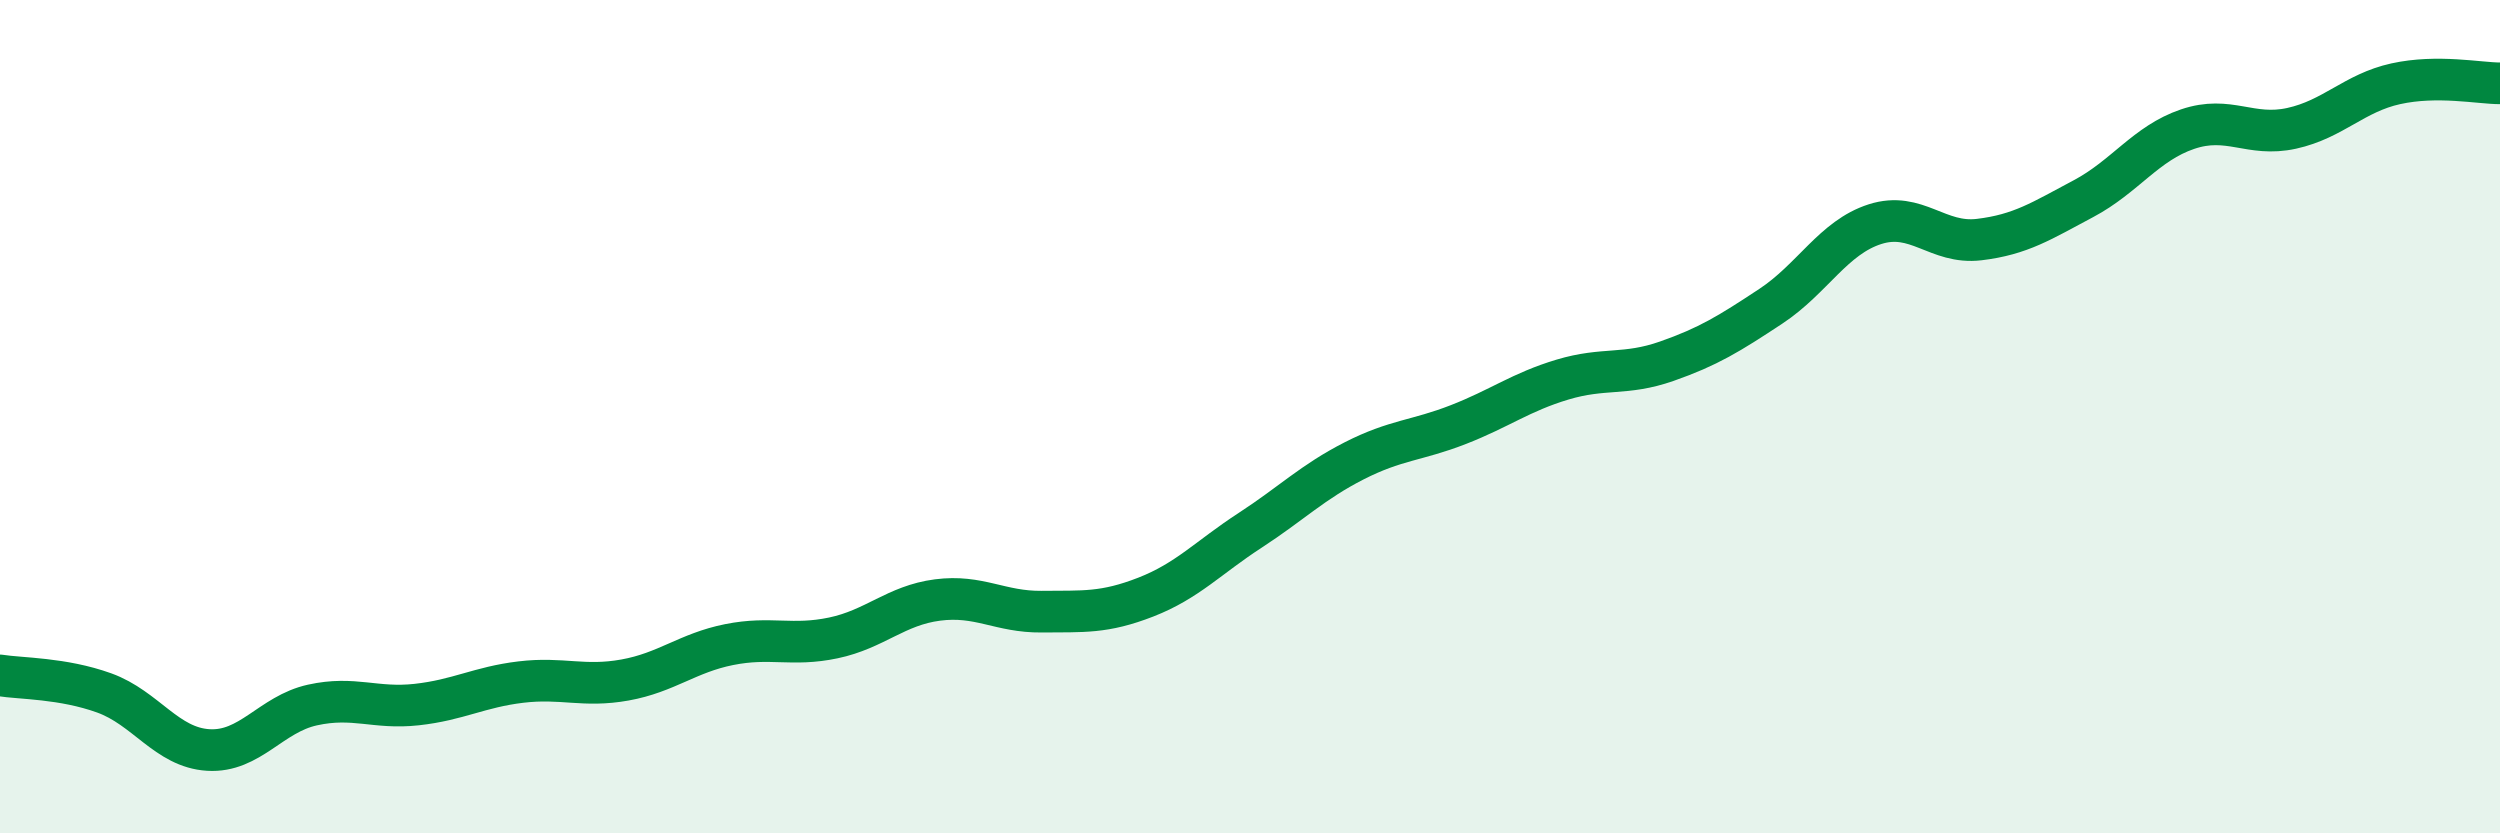 
    <svg width="60" height="20" viewBox="0 0 60 20" xmlns="http://www.w3.org/2000/svg">
      <path
        d="M 0,16.21 C 0.5,16.29 1.5,16.27 2.5,16.63 C 3.5,16.99 4,17.94 5,18 C 6,18.06 6.5,17.14 7.5,16.92 C 8.5,16.7 9,17.02 10,16.91 C 11,16.8 11.5,16.49 12.5,16.37 C 13.5,16.25 14,16.5 15,16.32 C 16,16.14 16.5,15.67 17.5,15.47 C 18.5,15.27 19,15.52 20,15.31 C 21,15.1 21.5,14.53 22.5,14.4 C 23.5,14.27 24,14.69 25,14.68 C 26,14.67 26.5,14.72 27.5,14.33 C 28.5,13.94 29,13.38 30,12.73 C 31,12.08 31.5,11.57 32.5,11.06 C 33.5,10.55 34,10.58 35,10.19 C 36,9.8 36.5,9.41 37.5,9.11 C 38.5,8.81 39,9.02 40,8.67 C 41,8.32 41.5,8.01 42.5,7.35 C 43.5,6.69 44,5.7 45,5.38 C 46,5.06 46.5,5.87 47.5,5.75 C 48.5,5.63 49,5.3 50,4.77 C 51,4.24 51.5,3.44 52.5,3.1 C 53.5,2.76 54,3.3 55,3.08 C 56,2.86 56.5,2.23 57.5,2.01 C 58.5,1.79 59.5,2 60,2L60 20L0 20Z"
        fill="#008740"
        opacity="0.1"
        stroke-linecap="round"
        stroke-linejoin="round"
      />
      <path
        d="M 0,16.21 C 0.5,16.29 1.5,16.27 2.5,16.63 C 3.5,16.99 4,17.94 5,18 C 6,18.06 6.5,17.14 7.5,16.92 C 8.5,16.7 9,17.02 10,16.91 C 11,16.8 11.5,16.49 12.5,16.37 C 13.5,16.25 14,16.5 15,16.32 C 16,16.14 16.5,15.67 17.5,15.47 C 18.5,15.27 19,15.52 20,15.31 C 21,15.1 21.5,14.53 22.5,14.4 C 23.5,14.27 24,14.69 25,14.68 C 26,14.67 26.5,14.72 27.5,14.33 C 28.5,13.94 29,13.38 30,12.73 C 31,12.08 31.5,11.57 32.5,11.06 C 33.5,10.55 34,10.58 35,10.19 C 36,9.8 36.5,9.41 37.5,9.11 C 38.5,8.81 39,9.02 40,8.67 C 41,8.32 41.5,8.01 42.5,7.35 C 43.5,6.69 44,5.7 45,5.38 C 46,5.06 46.5,5.87 47.5,5.75 C 48.5,5.63 49,5.3 50,4.77 C 51,4.24 51.5,3.44 52.5,3.1 C 53.5,2.76 54,3.3 55,3.08 C 56,2.86 56.5,2.23 57.5,2.01 C 58.5,1.79 59.5,2 60,2"
        stroke="#008740"
        stroke-width="1"
        fill="none"
        stroke-linecap="round"
        stroke-linejoin="round"
      />
    </svg>
  